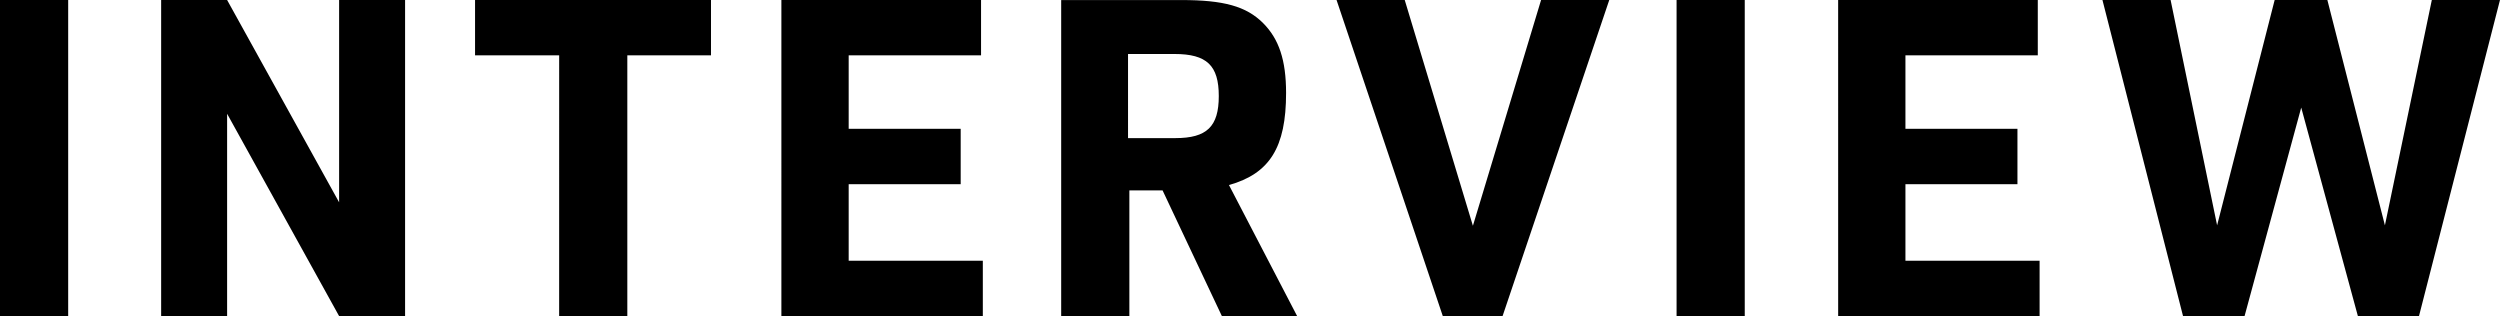 <svg xmlns="http://www.w3.org/2000/svg" width="496.936" height="62.832" viewBox="0 0 496.936 62.832"><path d="M7.04,91H20.592V28.168H7.04Zm32.032,0H52.184V50.784L74.448,91H87.56V28.168H74.448V68.384L52.184,28.168H39.072Zm79.112,0h13.552V39.168h16.632v-11h-46.9v11h16.72Zm44.176,0H202.4V80H175.736V64.776H198v-11H175.736V39.168h26.312v-11H162.36Zm69.168-24.992h6.6L249.92,91h14.96L251.328,64.952c8.1-2.288,11.352-7.48,11.352-18.3,0-6.512-1.408-10.736-4.576-13.9-3.344-3.344-7.832-4.576-16.28-4.576H217.976V91h13.552Zm-.264-10.384V38.9h9.24c6.424,0,8.8,2.288,8.8,8.36s-2.376,8.36-8.624,8.36ZM293.832,91h11.88L326.92,28.168H313.368l-13.552,44.88-13.552-44.88H272.712ZM340.3,91h13.552V28.168H340.3Zm32.12,0h40.04V80H385.792V64.776h22.264v-11H385.792V39.168H412.1v-11H372.416Zm68.552,0H453.2l11.264-41.448L475.728,91h12.144l16.1-62.832H490.424L481.1,72.96l-11.44-44.792H459.184L447.744,72.96,438.5,28.168H424.952Z" transform="translate(-7.04 -28.168)"/></svg>
